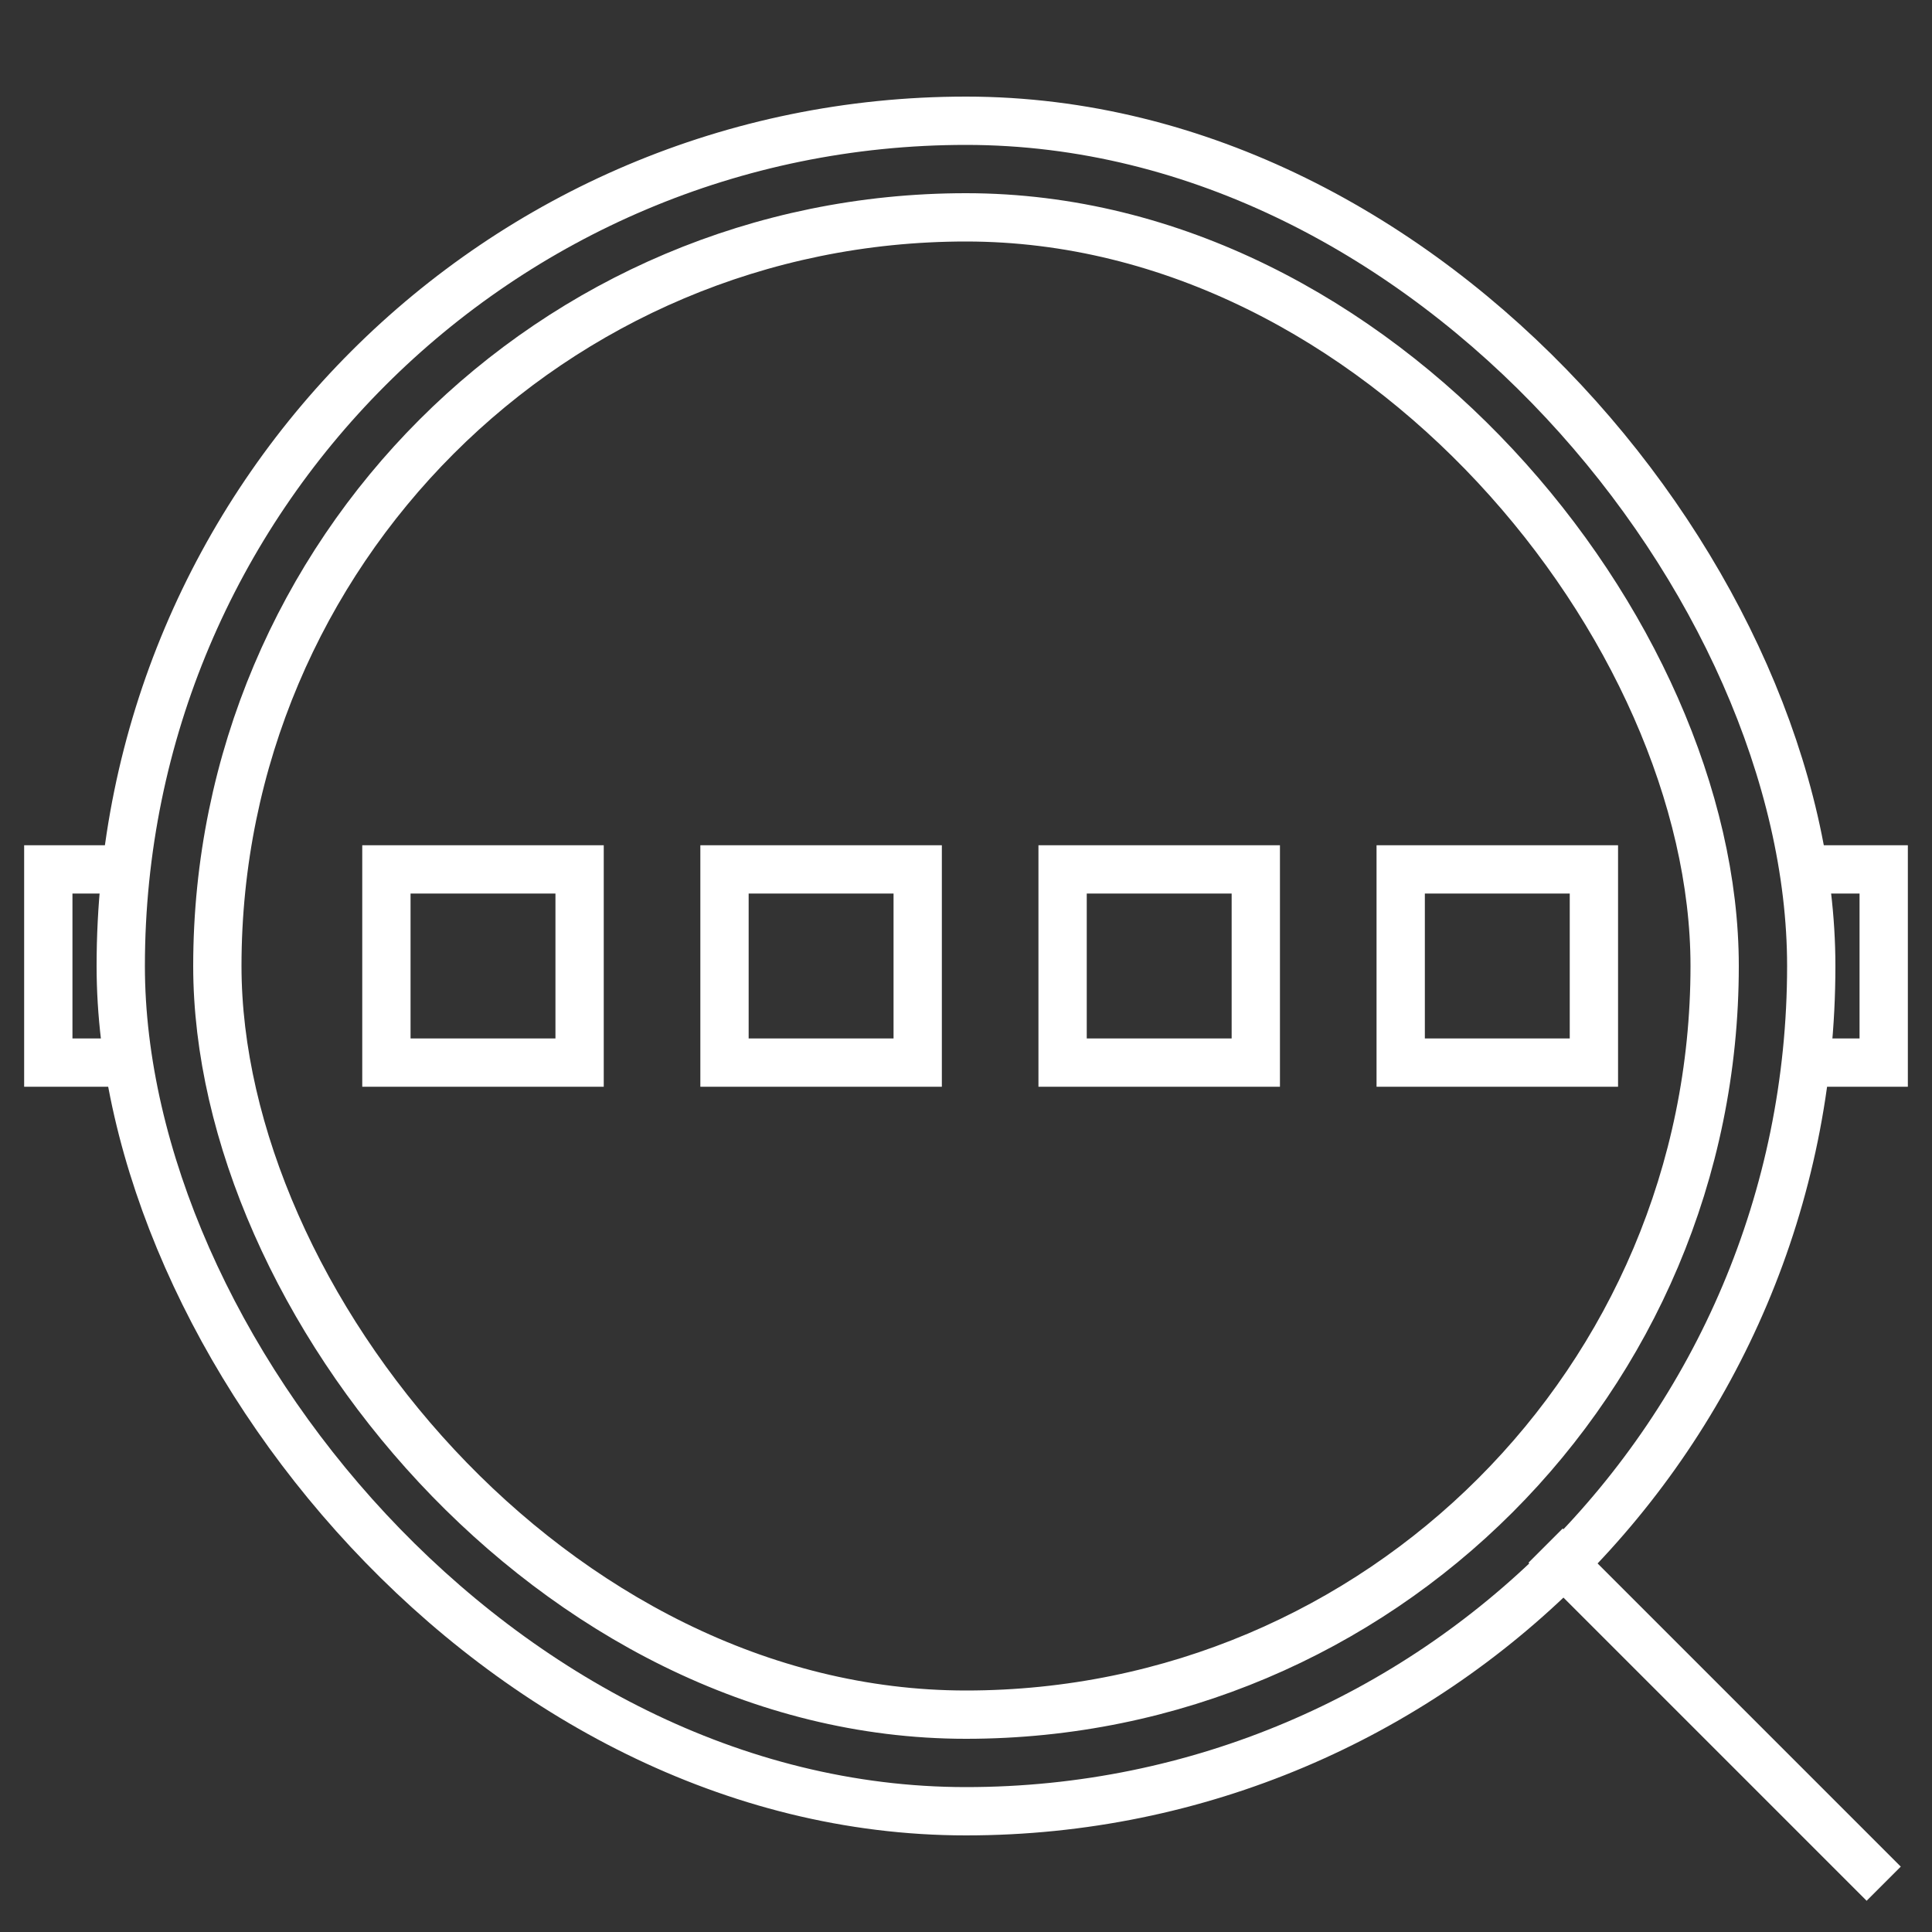 <svg width="40" height="40" viewBox="0 0 40 40" fill="none" xmlns="http://www.w3.org/2000/svg">
<rect x="0" y="0" width="40" height="40" fill="#333333" stroke="none"/>
<rect x="2.5" y="2.5" width="35" height="35" rx="17.5" stroke="white"/>
<rect x="4.5" y="4.5" width="31" height="31" rx="15.5" stroke="white"/>
<path d="M3 18H1L1 22H3" stroke="white"/>
<path d="M37 22L39 22L39 18L37 18" stroke="white"/>
<rect x="8" y="18" width="4" height="4" stroke="white"/>
<rect x="15" y="18" width="4" height="4" stroke="white"/>
<rect x="22" y="18" width="4" height="4" stroke="white"/>
<rect x="29" y="18" width="4" height="4" stroke="white"/>
<path d="M32 32L39 39" stroke="white"/>
</svg>

